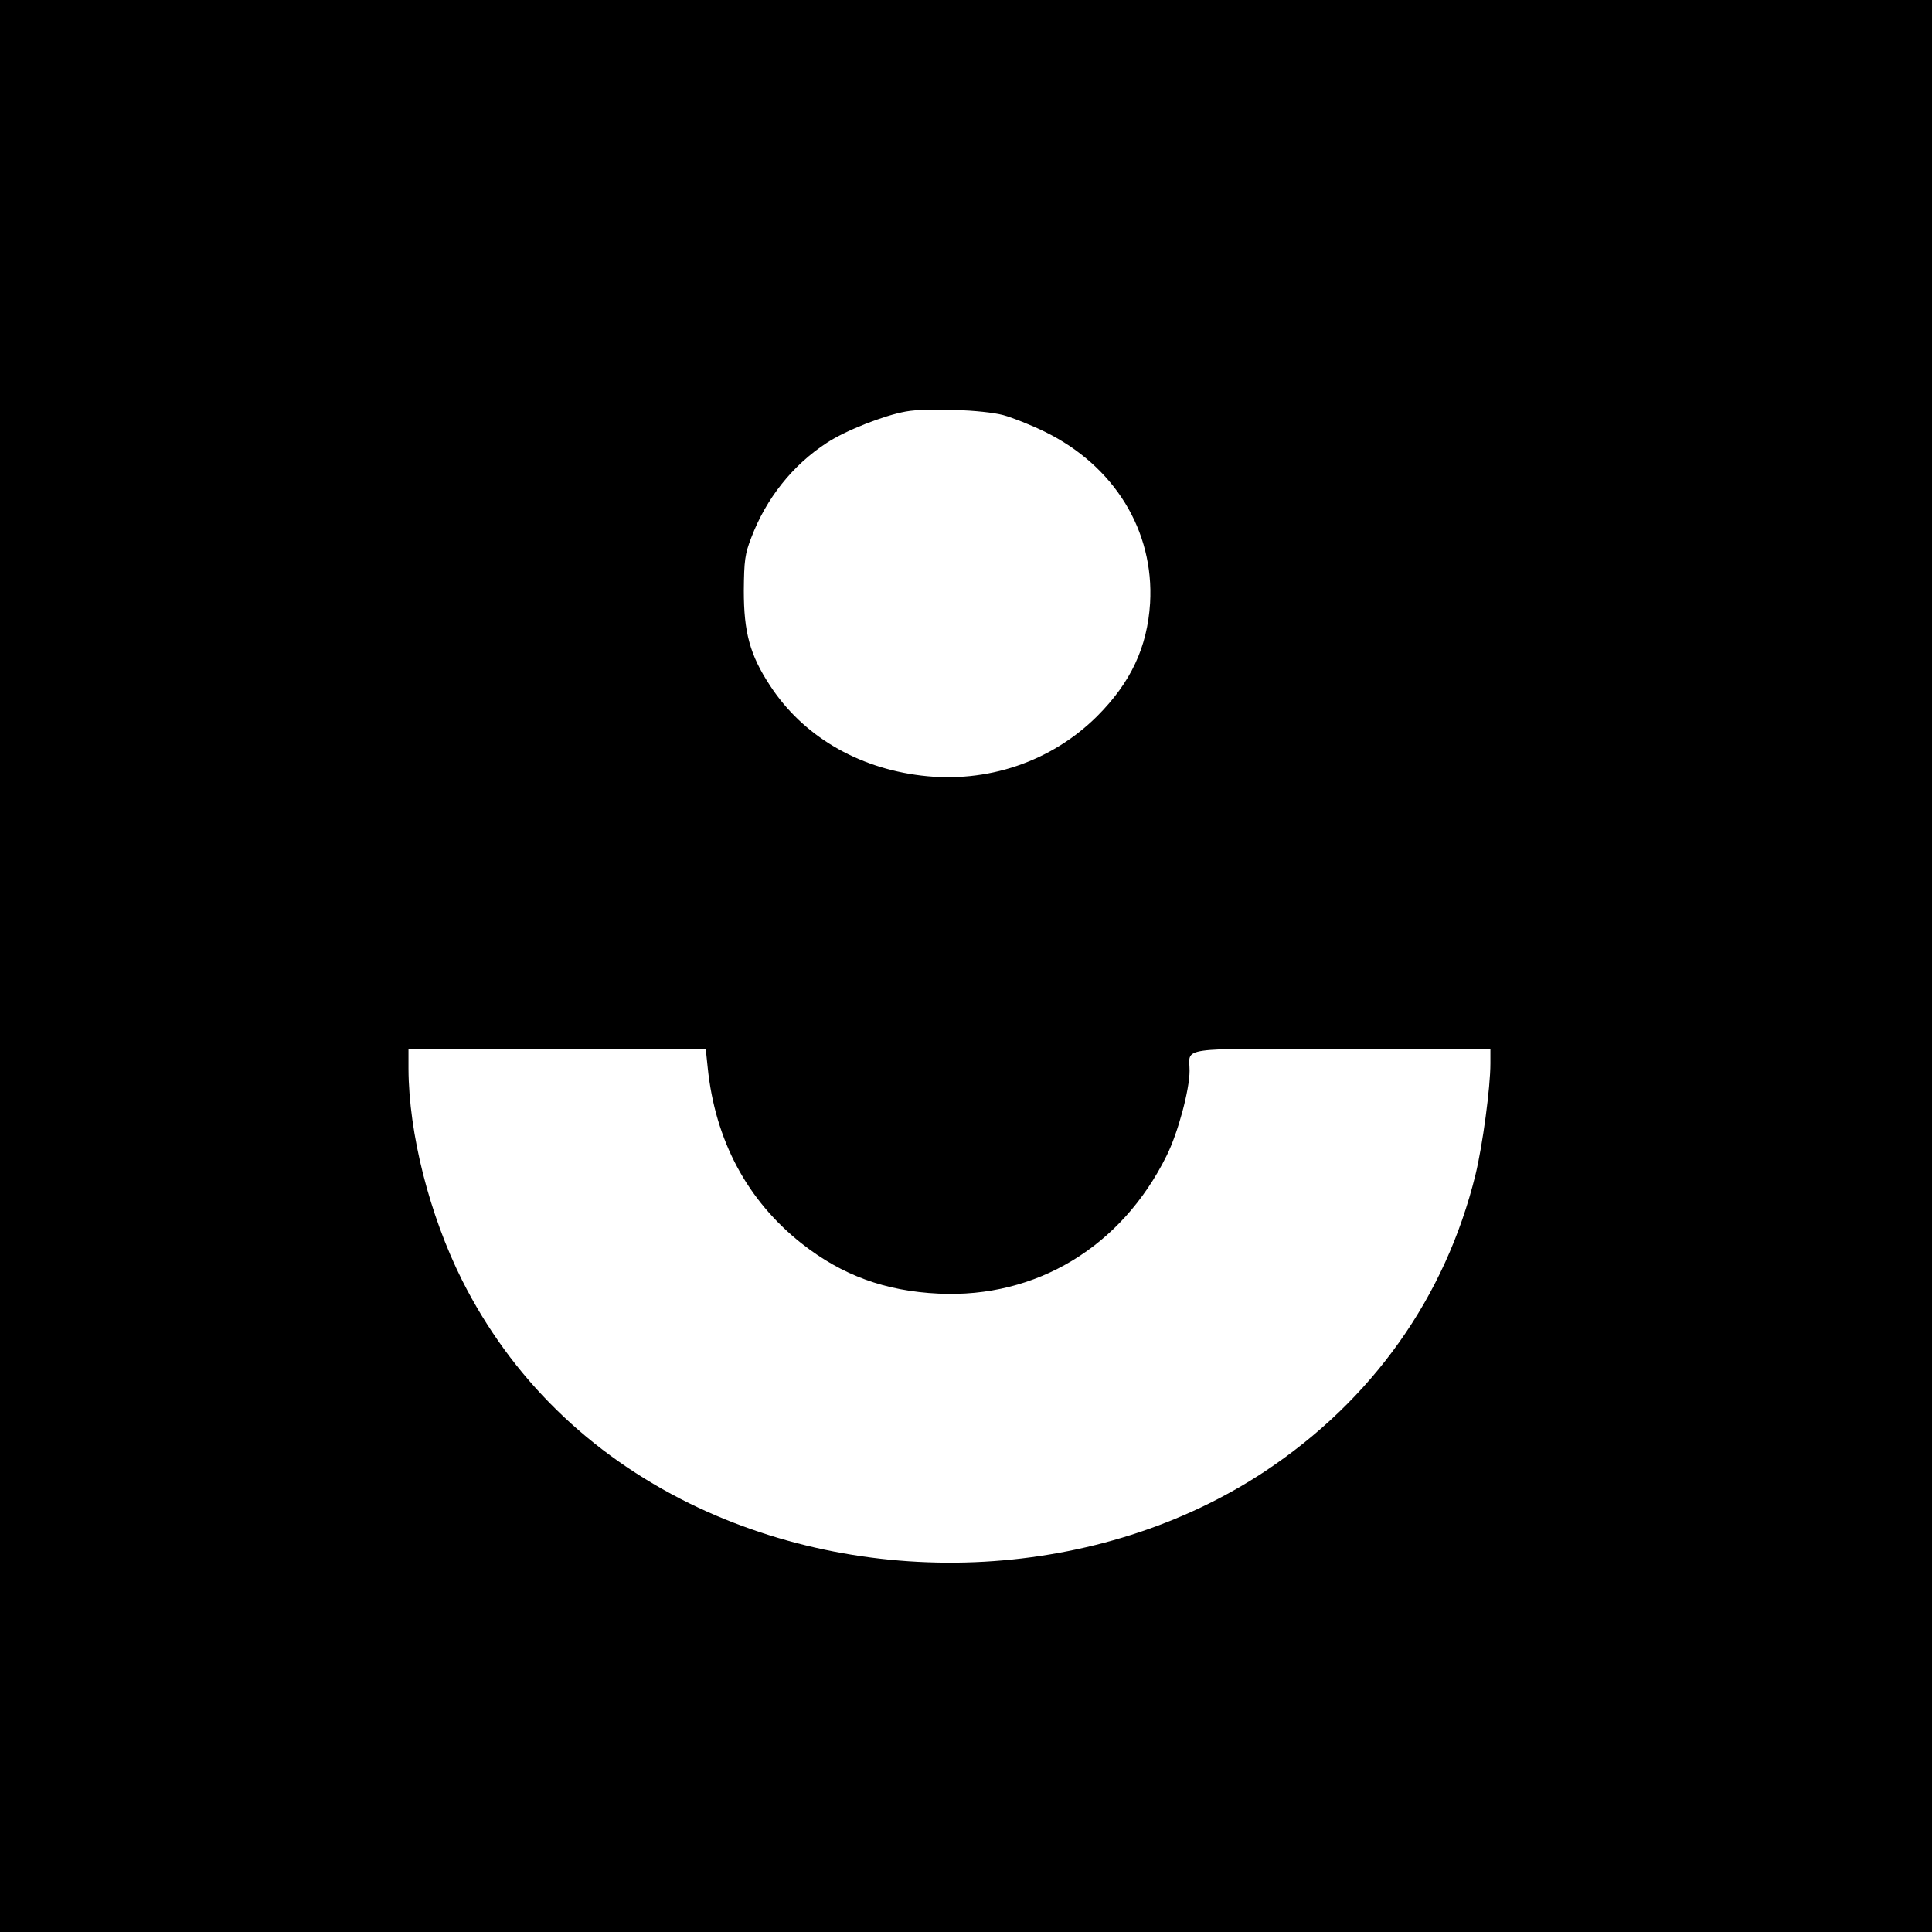 <?xml version="1.0" standalone="no"?>
<!DOCTYPE svg PUBLIC "-//W3C//DTD SVG 20010904//EN"
 "http://www.w3.org/TR/2001/REC-SVG-20010904/DTD/svg10.dtd">
<svg version="1.0" xmlns="http://www.w3.org/2000/svg"
 width="700pt" height="700pt" viewBox="0 0 700 700"
 preserveAspectRatio="xMidYMid meet">
<g transform="translate(0,700) scale(0.1,-0.1)"
fill="#000000" stroke="none">
<path d="M0 3500 l0 -3500 3500 0 3500 0 0 3500 0 3500 -3500 0 -3500 0 0
-3500z m3635 1996 c33 -9 101 -36 150 -60 253 -124 397 -359 382 -621 -10
-160 -70 -288 -192 -410 -166 -165 -399 -244 -637 -215 -233 28 -430 145 -548
326 -73 111 -95 193 -95 344 1 109 4 133 27 192 54 142 149 262 273 343 68 45
208 100 287 114 75 14 282 6 353 -13z m-1071 -2363 c27 -265 143 -482 340
-638 147 -116 304 -173 497 -182 354 -17 663 170 826 500 41 82 83 239 83 307
0 88 -54 80 551 80 l539 0 0 -53 c0 -87 -28 -296 -54 -403 -109 -444 -374
-817 -763 -1075 -596 -394 -1422 -440 -2083 -117 -366 180 -648 456 -826 810
-118 236 -193 531 -194 766 l0 72 539 0 538 0 7 -67z"/>
</g>
</svg>
